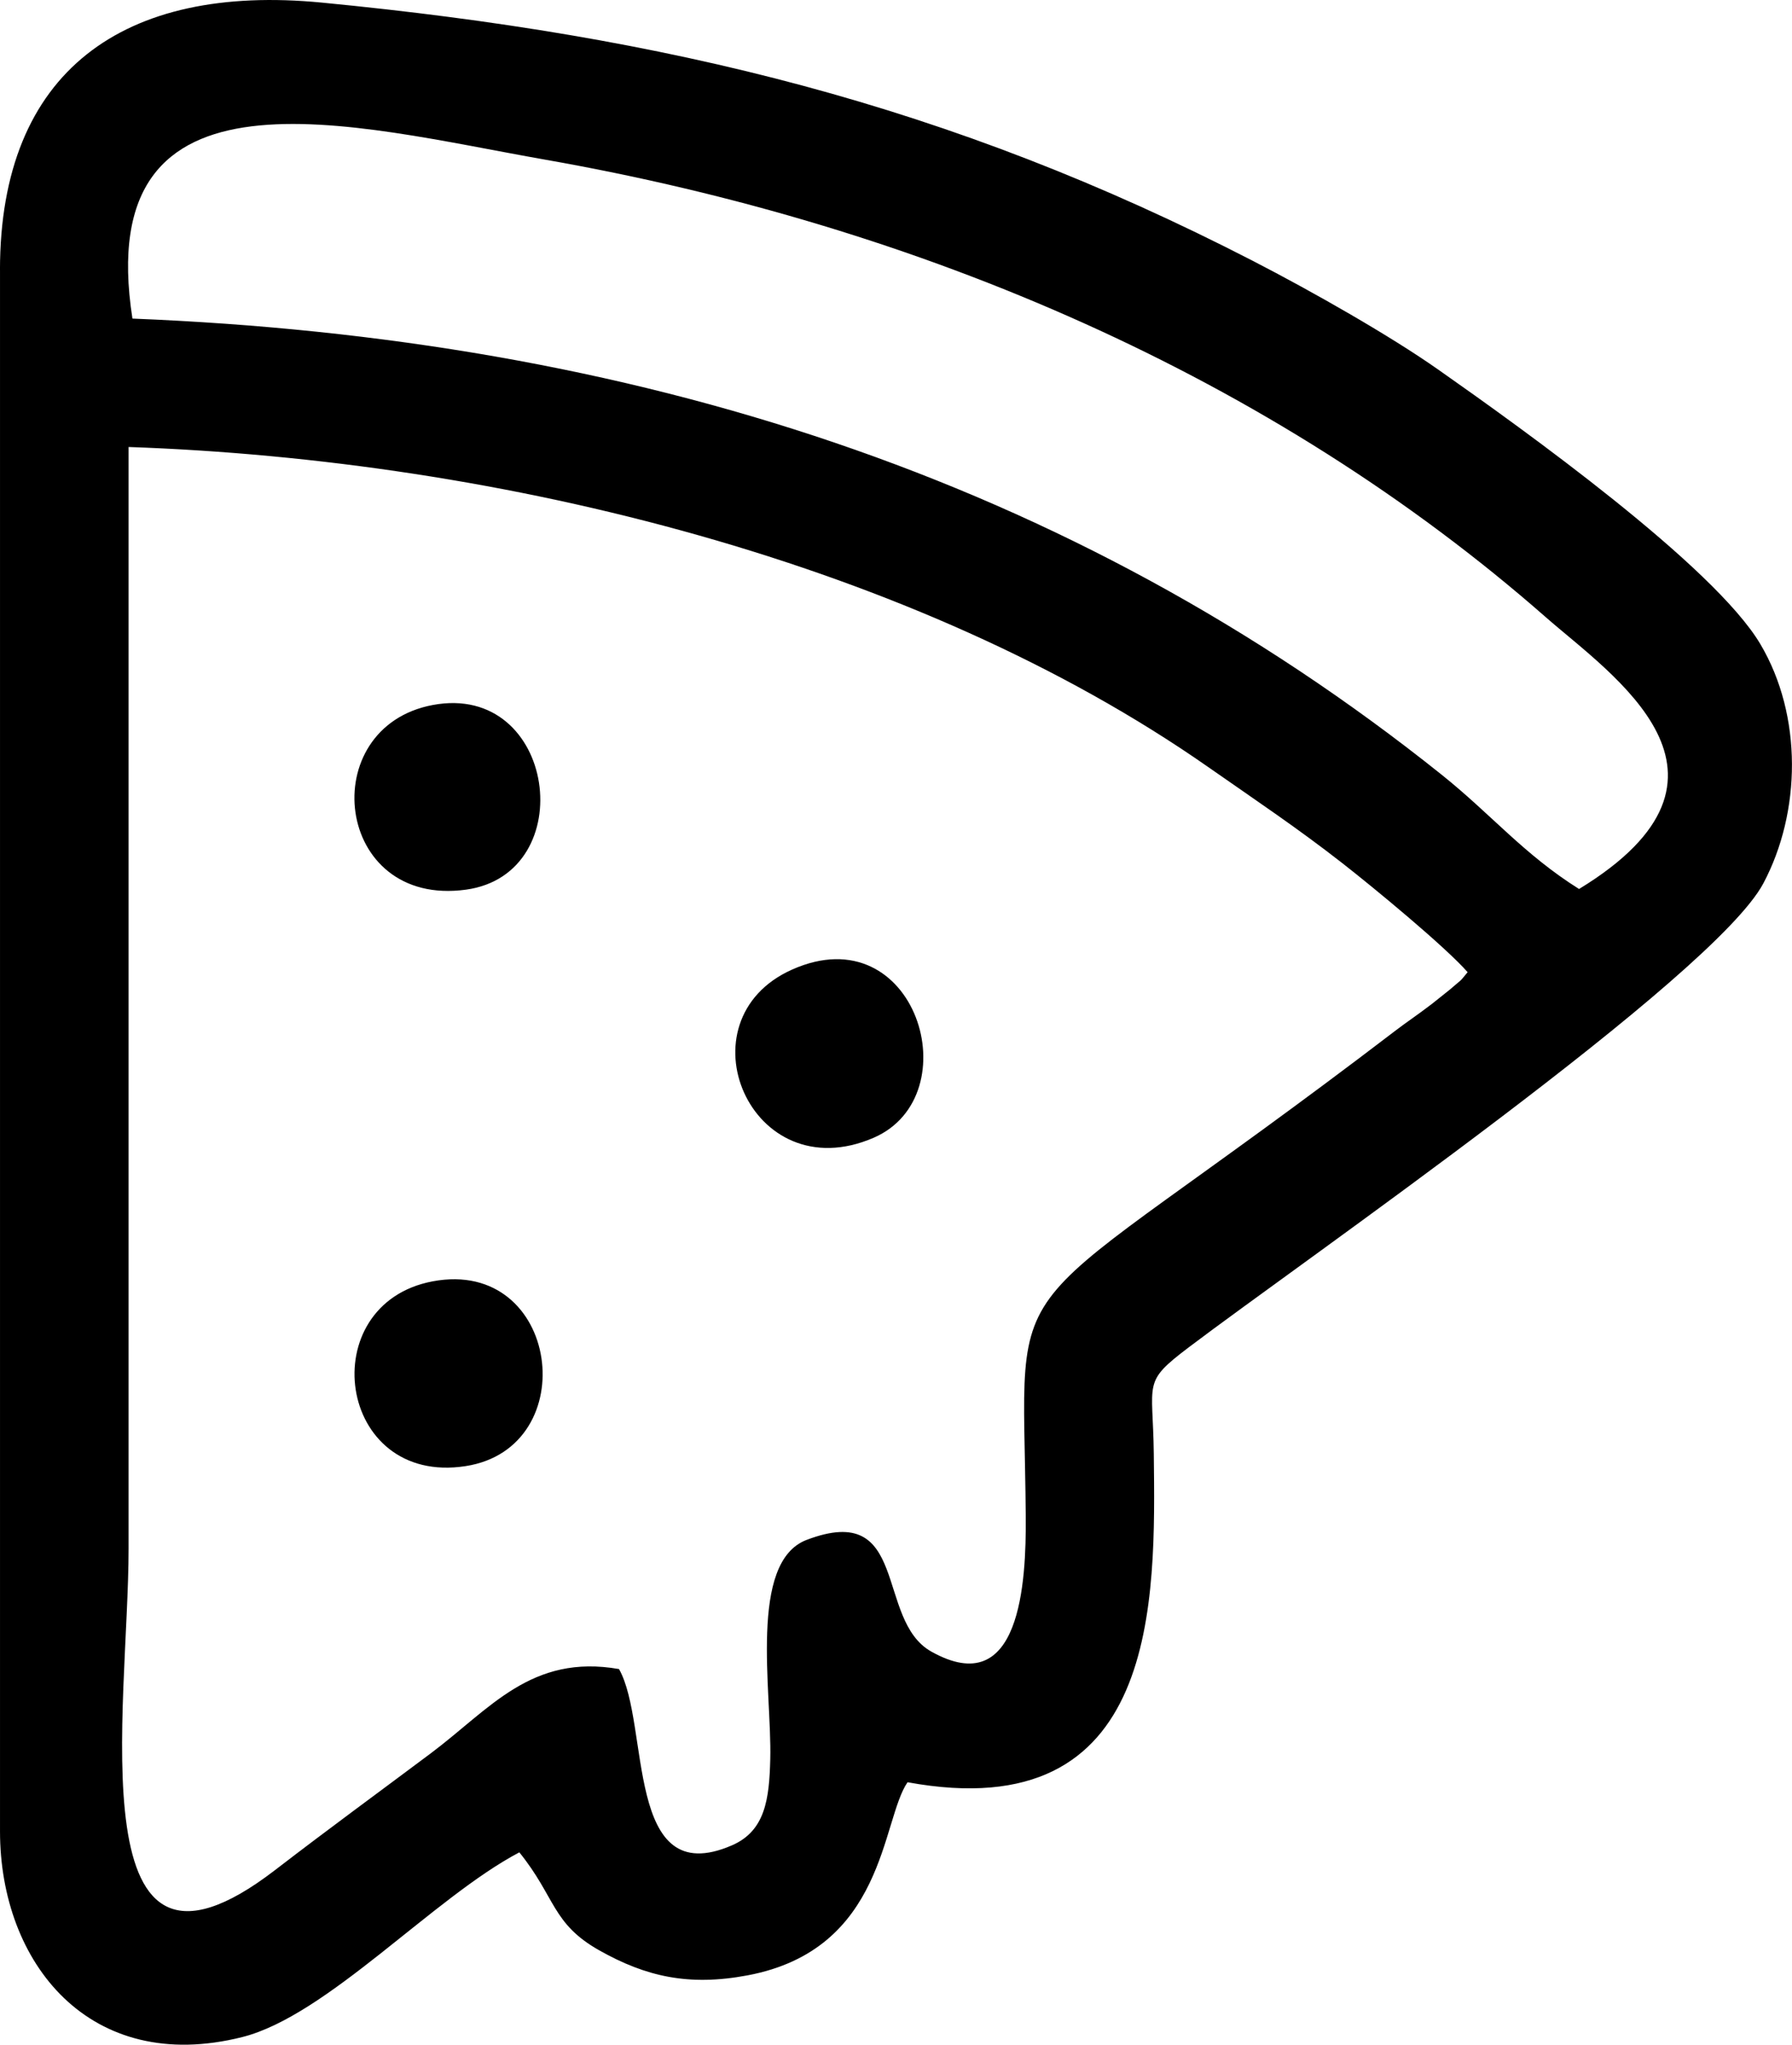 <?xml version="1.0" encoding="UTF-8"?> <!-- Creator: CorelDRAW --> <svg xmlns="http://www.w3.org/2000/svg" xmlns:xlink="http://www.w3.org/1999/xlink" xmlns:xodm="http://www.corel.com/coreldraw/odm/2003" xml:space="preserve" width="60.237mm" height="68.709mm" style="shape-rendering:geometricPrecision; text-rendering:geometricPrecision; image-rendering:optimizeQuality; fill-rule:evenodd; clip-rule:evenodd" viewBox="0 0 539.53 615.42"> <defs> <style type="text/css"> <![CDATA[ .fil0 {fill:black} ]]> </style> </defs> <g id="Слой_x0020_1">  <path class="fil0" d="M-0 81.3l0 469.91c0,39.58 26.99,73.47 72.92,61.91 25.55,-6.43 57.55,-41.97 83.44,-55.6 10.93,13.51 9.77,21.44 24.07,29.5 14.02,7.9 26.93,10.86 44.65,7.52 41.56,-7.82 40.24,-46.63 48.16,-58.12 76.12,13.95 74.65,-54.76 74.14,-98.89 -0.25,-21.85 -3.57,-21.33 10.46,-31.96 34.58,-26.19 158.13,-111.62 173.07,-139.7 11.37,-21.38 11.88,-50.43 -0.9,-72 -13.94,-23.51 -71.3,-64.6 -97.06,-82.68 -14.36,-10.08 -37.42,-23.23 -55.76,-32.68 -91.14,-46.96 -176.55,-67.68 -280.32,-77.73 -59.6,-5.77 -96.88,20.54 -96.88,80.52zm186.36 421.04c9.44,16.63 1.61,67.11 34.01,53.07 10.03,-4.35 11.25,-13.91 11.54,-26.05 0.49,-20.28 -6.62,-59.19 10.94,-65.88 31.19,-11.89 20.54,24.08 37.54,33.61 26.9,15.09 28.58,-20.96 28.44,-40.47 -0.62,-81.65 -11.43,-52.64 111.42,-146.5 3.42,-2.61 6.09,-4.32 10.89,-7.98 0.39,-0.3 5.44,-4.35 5.46,-4.36 3.84,-3.38 2.39,-1.66 5.27,-5.17 -6.73,-7.67 -28.3,-25.46 -37.82,-32.89 -13.34,-10.41 -25.54,-18.56 -40.4,-28.93 -87.75,-61.23 -212.39,-92.35 -324.94,-96.25 0,110.51 0,221.03 0,331.54 0,47.75 -16.09,143.01 44.03,96.83 17.18,-13.2 30.11,-22.59 46.91,-35.16 17.91,-13.41 30.26,-30.04 56.74,-25.39zm-146.49 -406.45c150.21,6 282.32,47.87 394.15,137.26 15,11.99 24.71,23.94 41.4,34.42 55.93,-34.09 9.89,-64.34 -10,-81.79 -82.44,-72.33 -188.26,-117.88 -301.41,-137.75 -57.32,-10.06 -136.68,-32.59 -124.14,47.86zm90.43 289.76c-36.2,6.78 -28.98,61.66 9.9,55.62 35.71,-5.54 28.4,-62.79 -9.9,-55.62zm108.19 -93.83c-34.17,15.23 -12.57,66.68 24.53,50.63 29.22,-12.64 12.8,-67.28 -24.53,-50.63zm-108.19 -79.63c-35.67,6.68 -29.74,61.04 9.99,55.58 34.74,-4.77 27.21,-62.54 -9.99,-55.58z"></path> </g> </svg> 